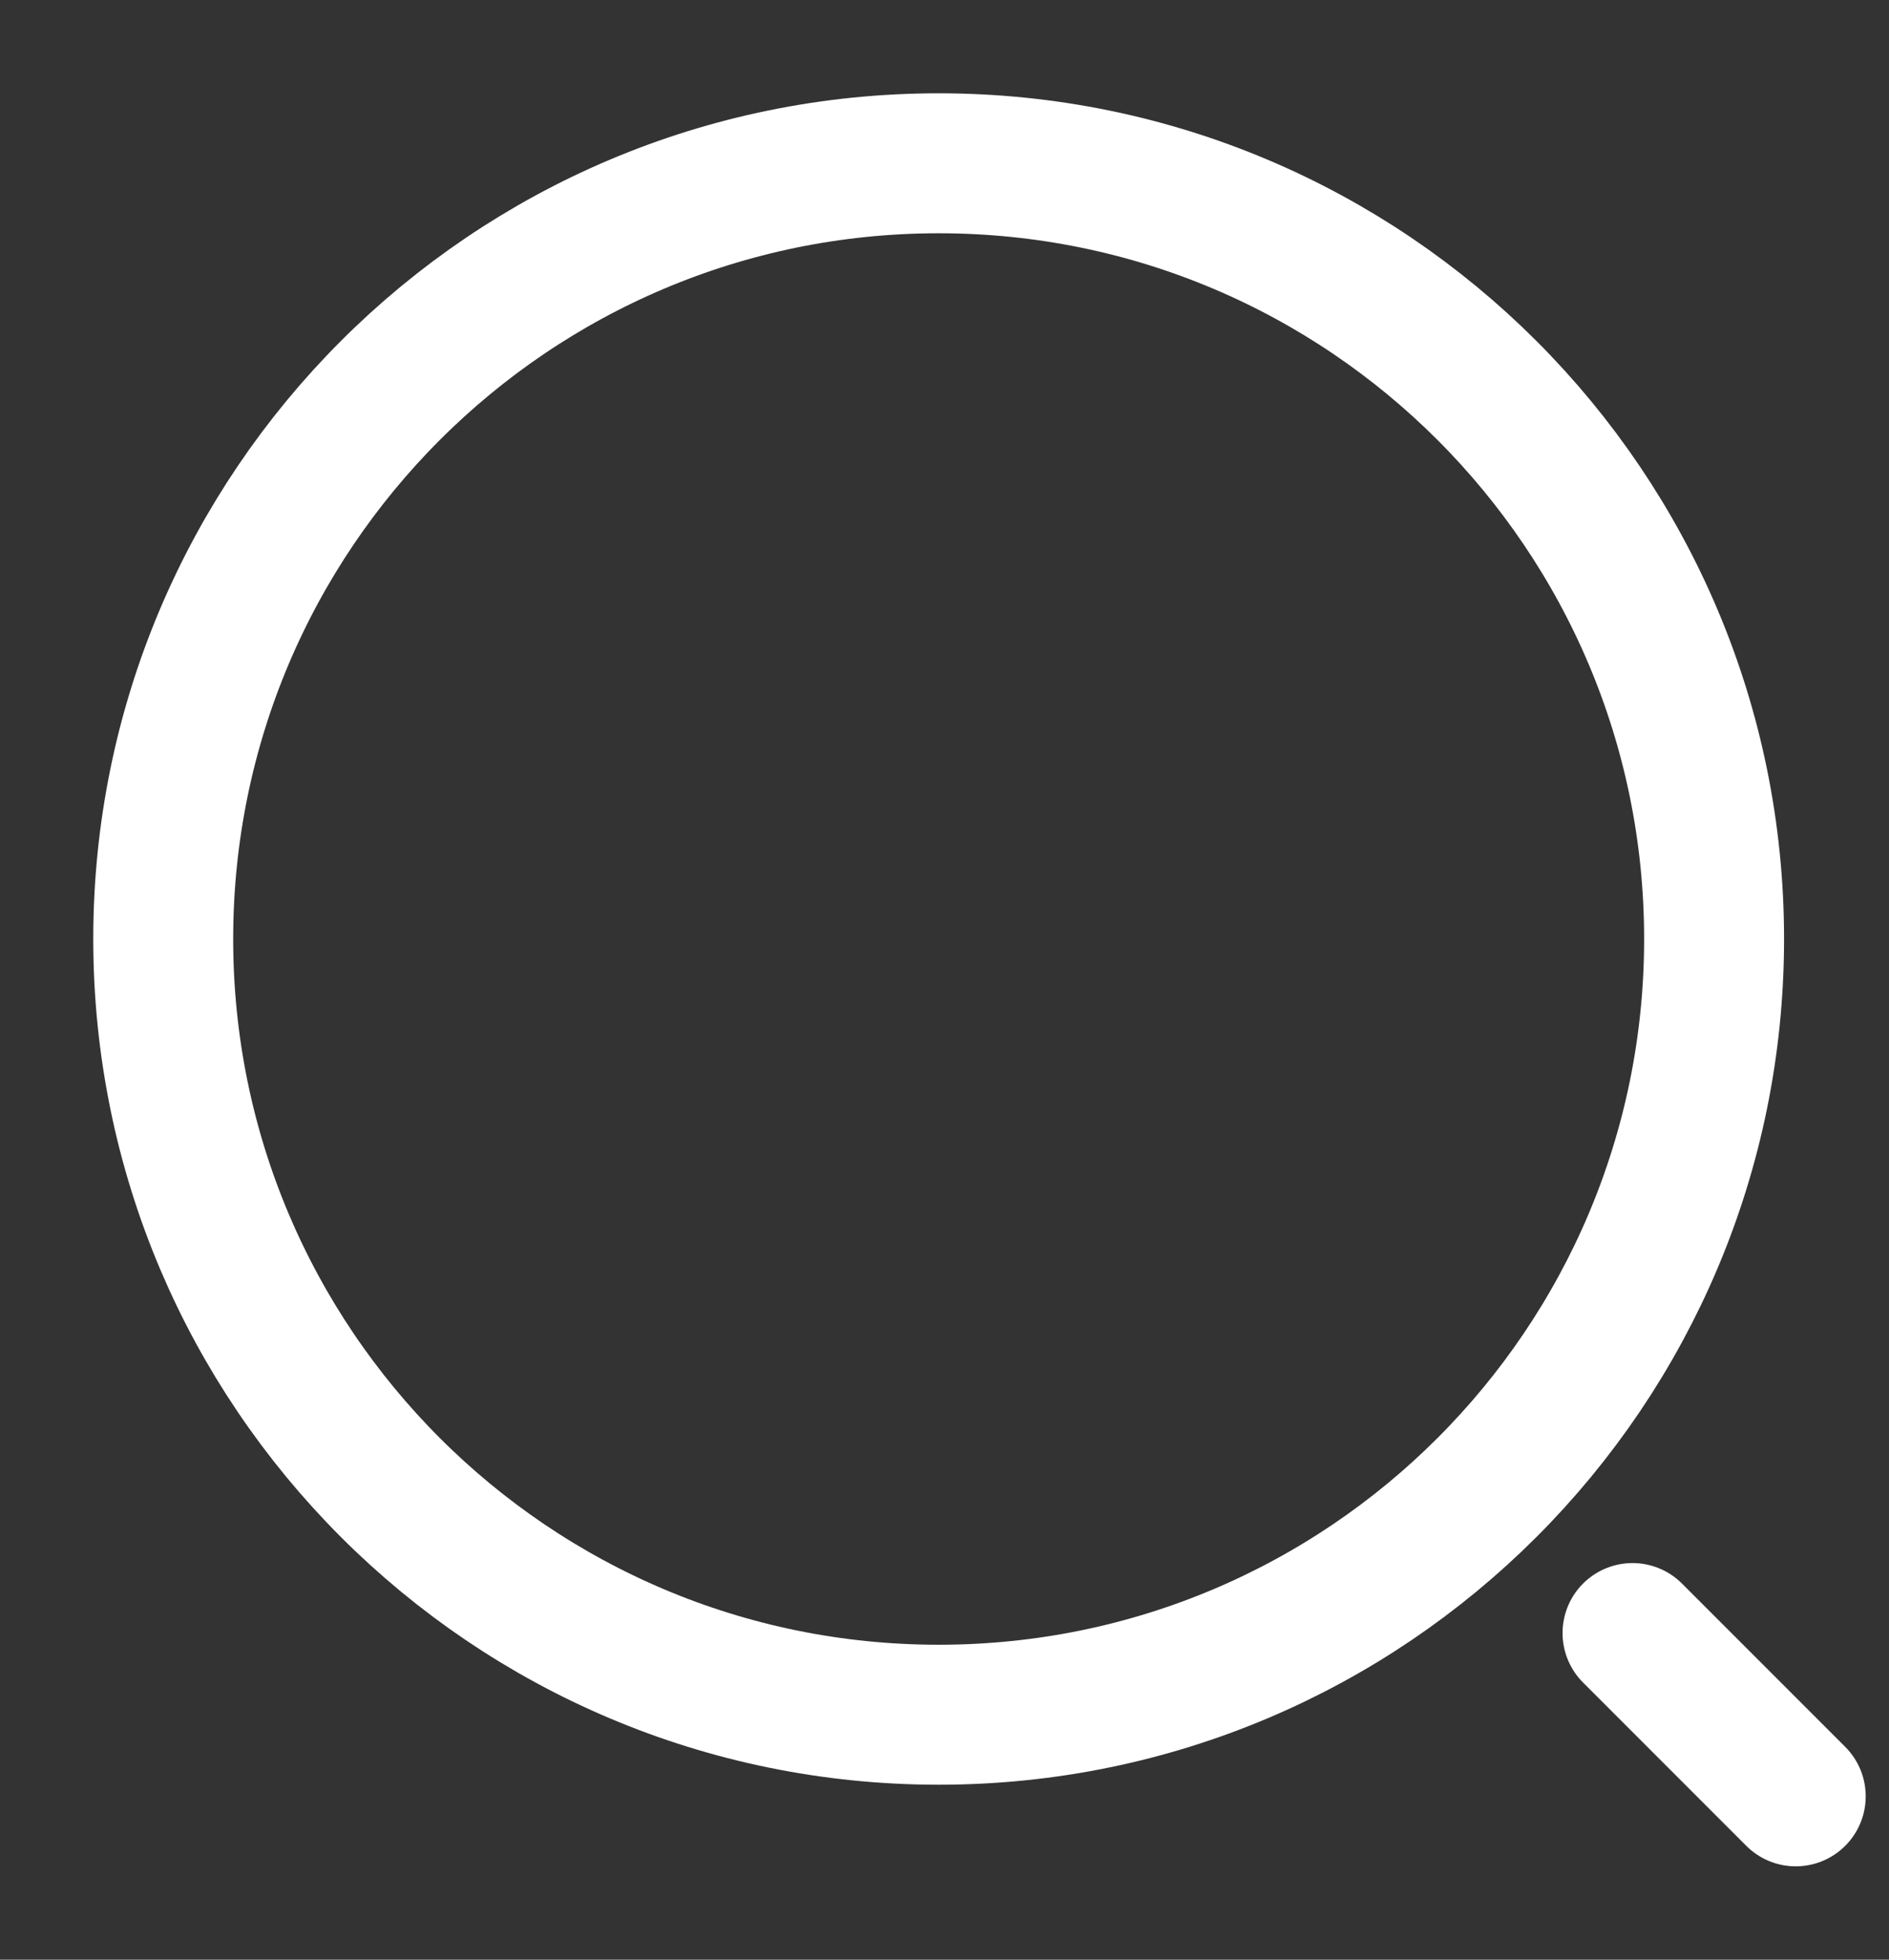 
<svg width="27" height="28" viewBox="0 0 27 28" fill="none" xmlns="http://www.w3.org/2000/svg">
<rect x="0" y="0" width="27" height="28" fill="#333333" stroke="none"/>
<path d="M13.417 24.5C19.538 24.5 24.5 19.538 24.5 13.416C24.5 7.295 19.538 2.333 13.417 2.333C7.296 2.333 2.333 7.295 2.333 13.416C2.333 19.538 7.296 24.5 13.417 24.5Z" stroke="white" stroke-width="2" stroke-linecap="round" stroke-linejoin="round"/>
<path d="M25.667 25.666L23.334 23.333" stroke="white" stroke-width="2" stroke-linecap="round" stroke-linejoin="round"/>
</svg>
